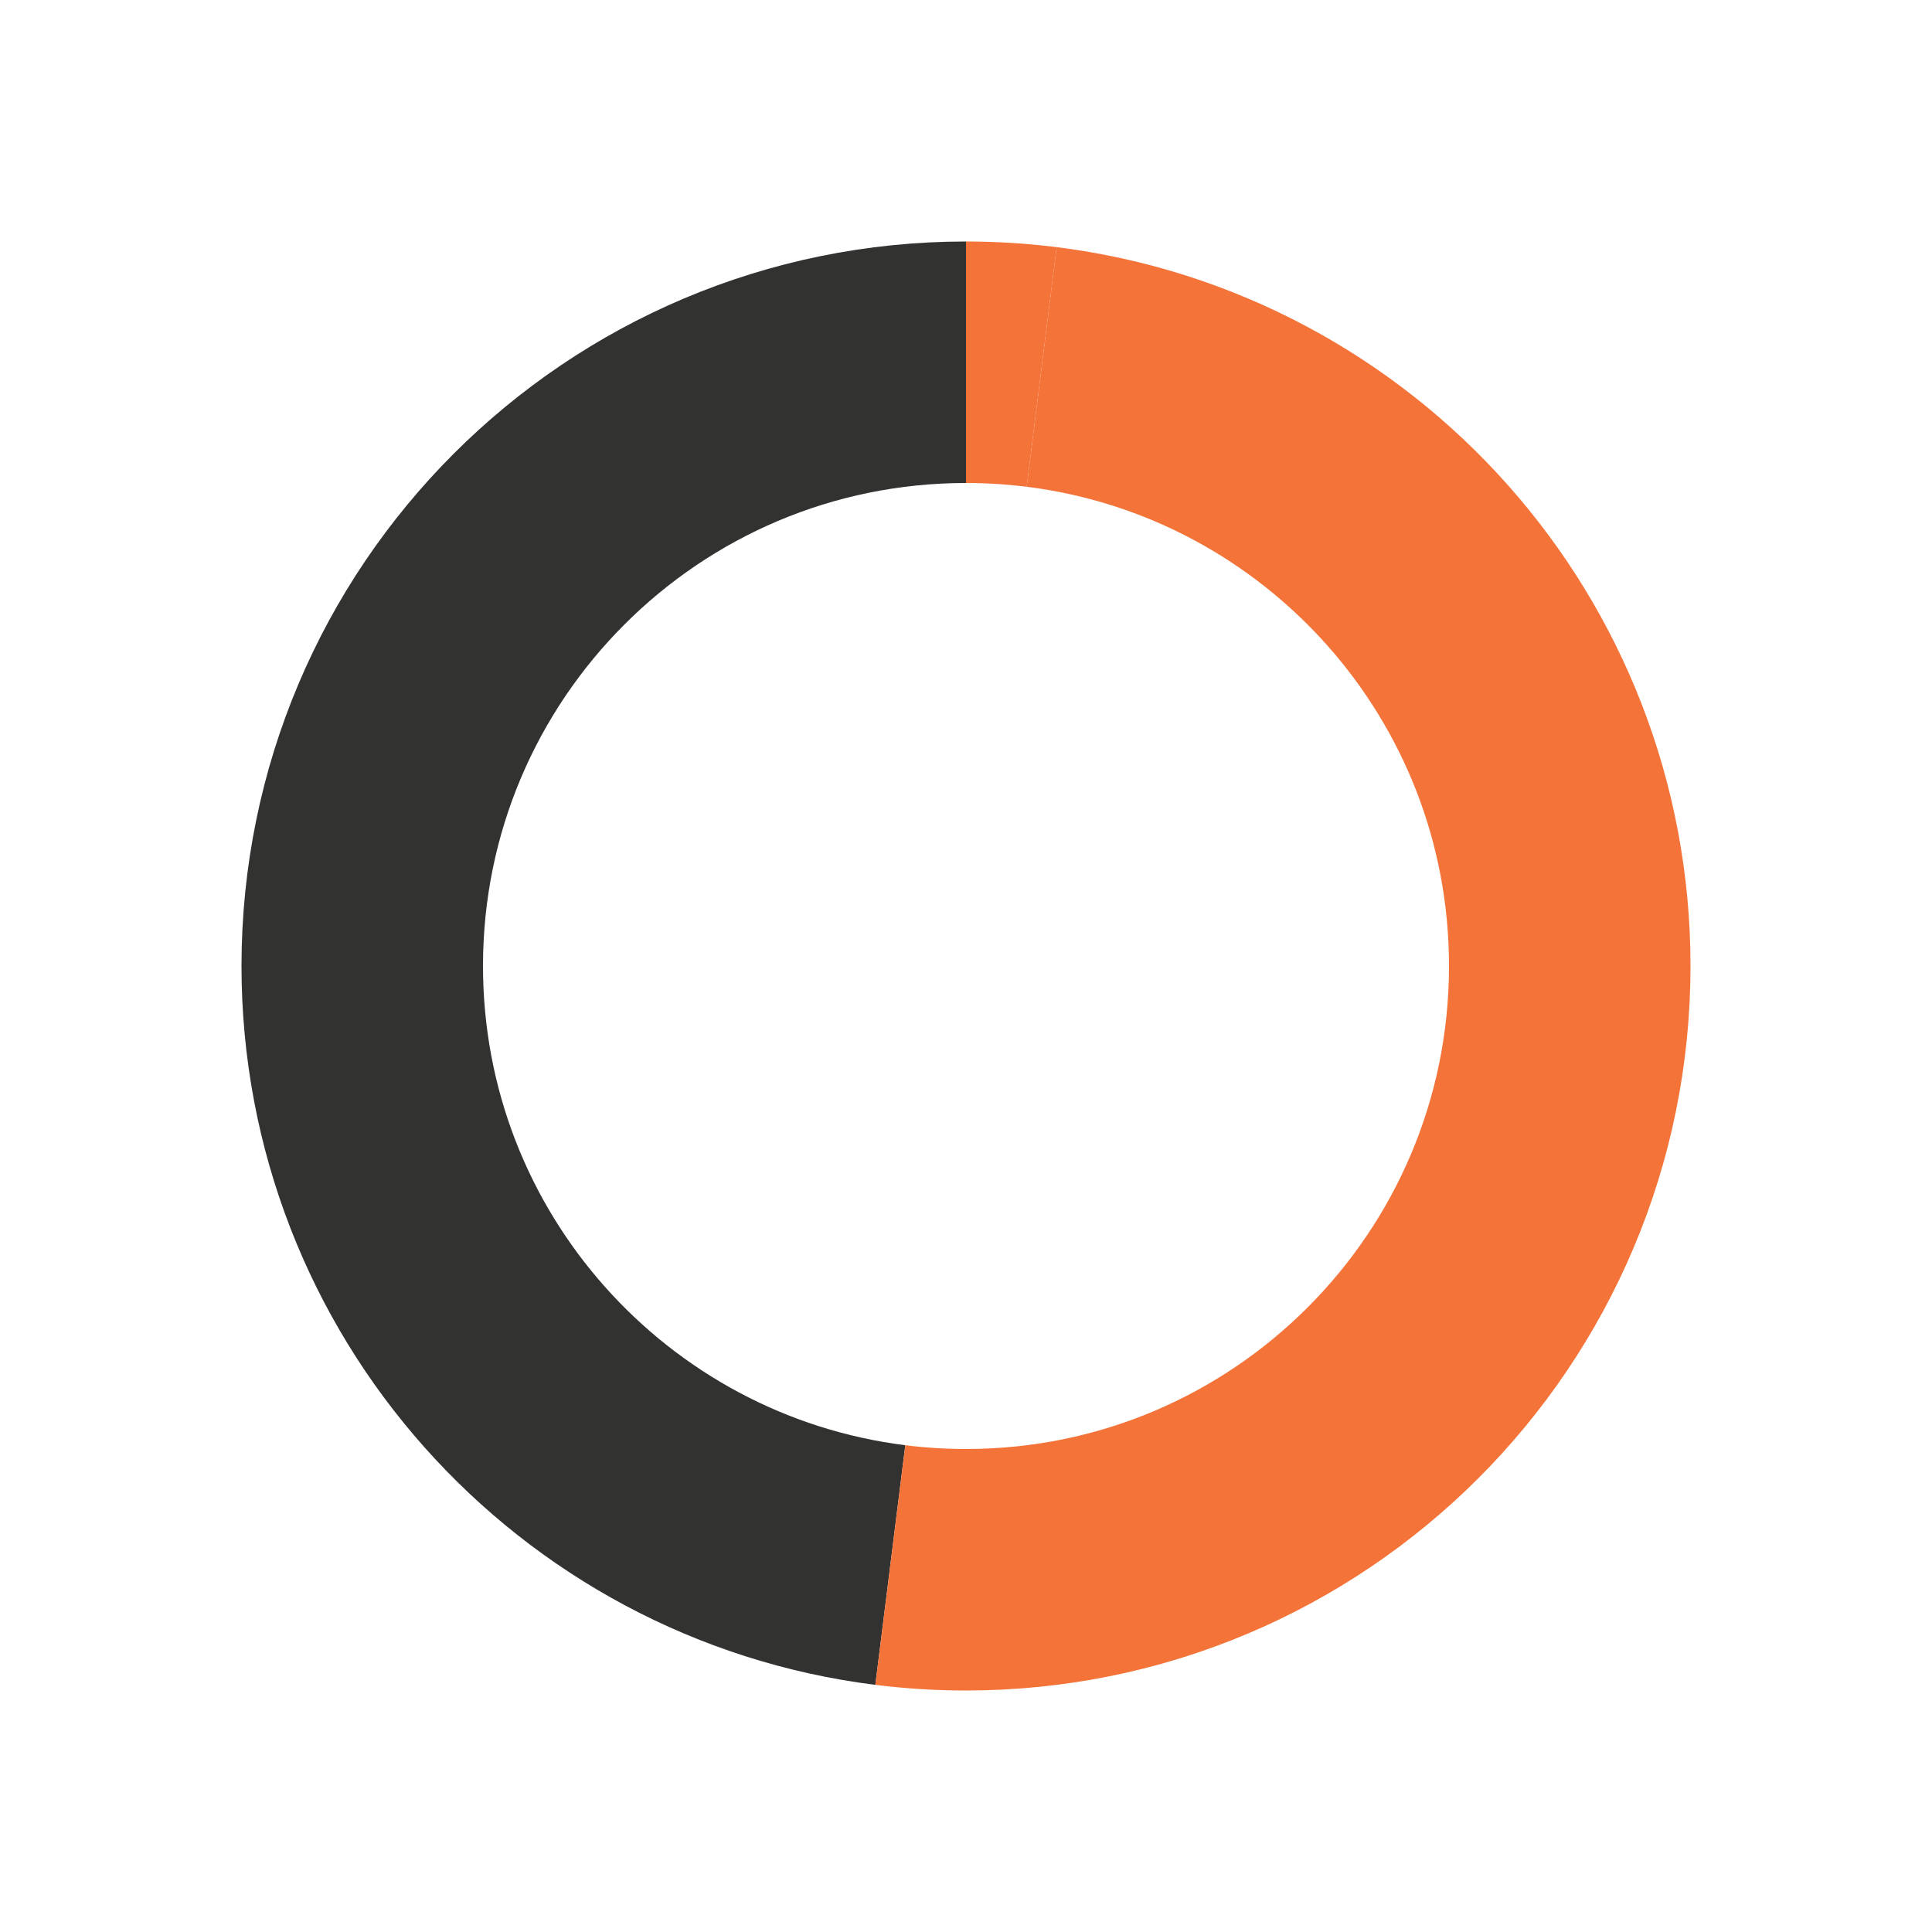<?xml version="1.0" encoding="UTF-8"?><svg xmlns="http://www.w3.org/2000/svg" id="Layer_1" data-name="Layer 1" version="1.1" viewBox="0 0 600 600" aria-hidden="true" width="600px" height="600px">
  <defs><linearGradient class="cerosgradient" data-cerosgradient="true" id="CerosGradient_id1f3444a29" gradientUnits="userSpaceOnUse" x1="50%" y1="100%" x2="50%" y2="0%"><stop offset="0%" stop-color="#d1d1d1"/><stop offset="100%" stop-color="#d1d1d1"/></linearGradient><linearGradient/>
    <style>
      .cls-1 {
        stroke: #323231;
      }

      .cls-1, .cls-2 {
        fill: none;
        stroke-miterlimit: 10;
        stroke-width: 75px;
      }

      .cls-2 {
        stroke: #f37338;
      }
    </style>
  </defs>
  <path class="cls-1" d="M300,112.5c-103.553,0-187.5,83.947-187.5,187.5,0,95.593,71.538,174.474,163.998,186.037"/>
  <path class="cls-2" d="M323.502,113.963c-7.699-.963-15.542-1.463-23.502-1.463"/>
  <path class="cls-2" d="M276.498,486.037c7.699.963,15.542,1.463,23.502,1.463,103.553,0,187.5-83.947,187.5-187.5,0-95.593-71.538-174.474-163.998-186.037"/>
</svg>